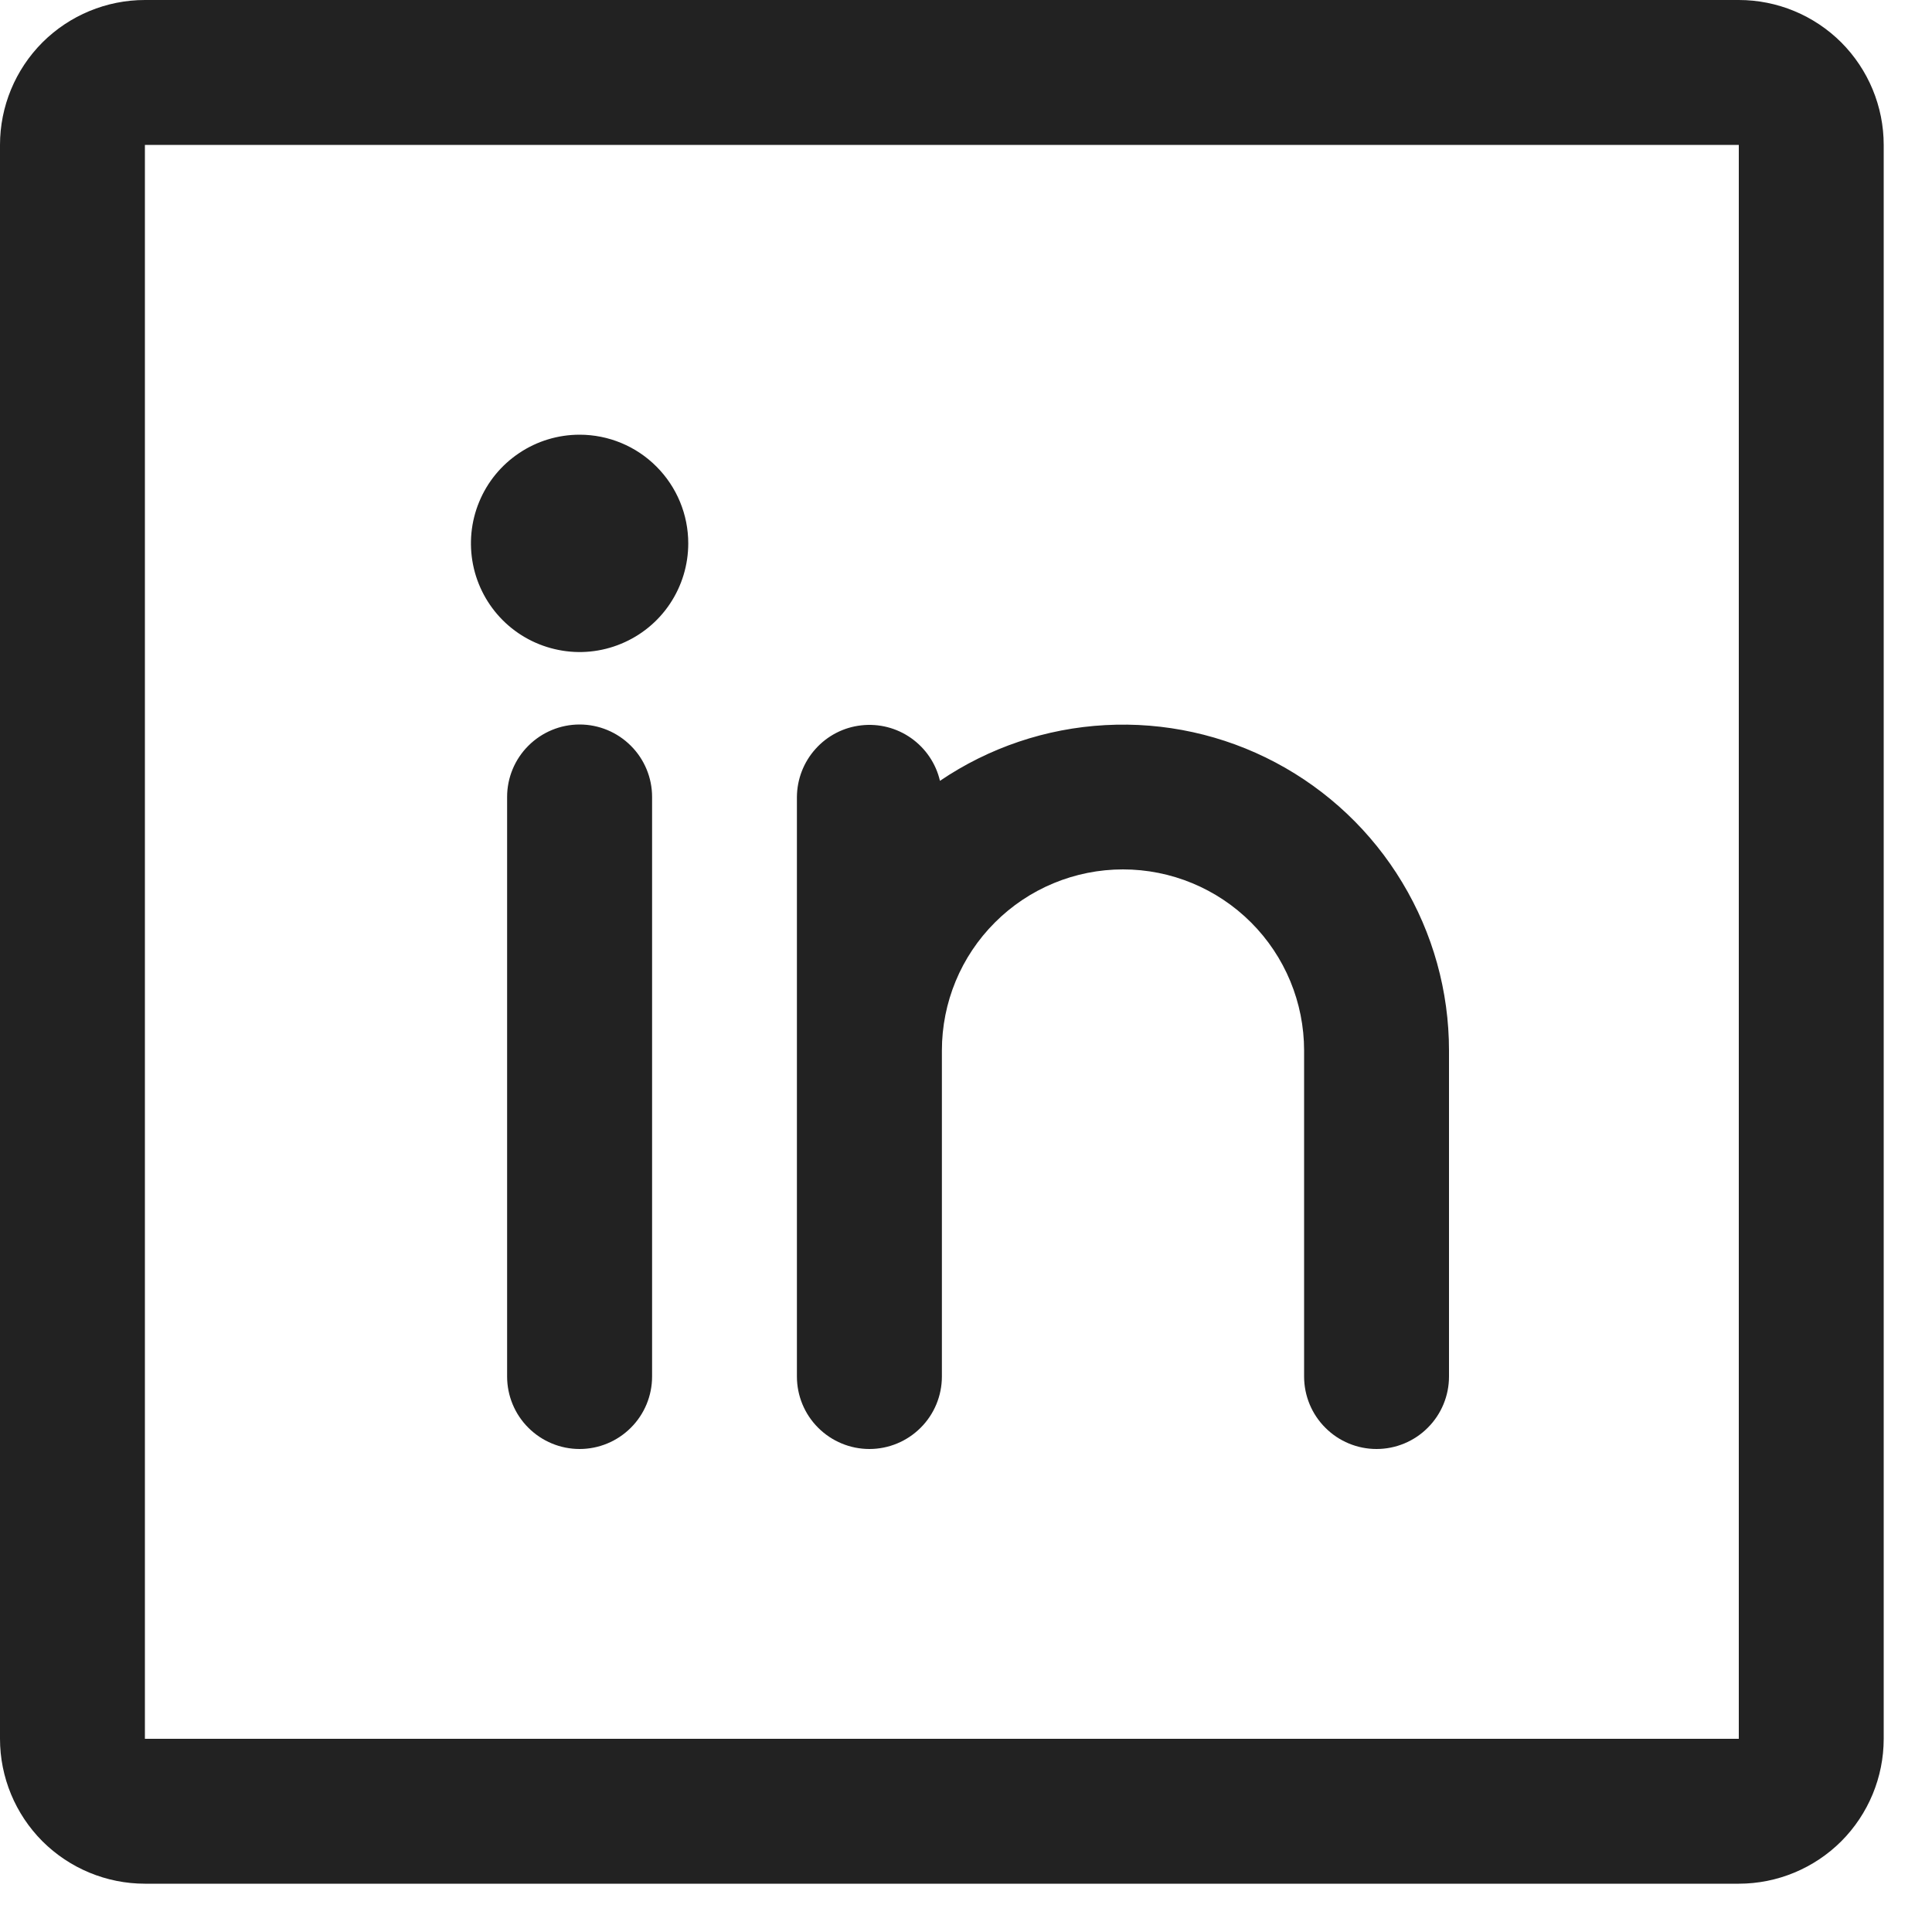 <?xml version="1.0" encoding="utf-8"?>
<svg xmlns="http://www.w3.org/2000/svg" fill="none" height="100%" overflow="visible" preserveAspectRatio="none" style="display: block;" viewBox="0 0 25 25" width="100%">
<path d="M22.5 0H1.875C1.378 0 0.901 0.198 0.549 0.549C0.198 0.901 0 1.378 0 1.875V22.5C0 22.997 0.198 23.474 0.549 23.826C0.901 24.177 1.378 24.375 1.875 24.375H22.5C22.997 24.375 23.474 24.177 23.826 23.826C24.177 23.474 24.375 22.997 24.375 22.5V1.875C24.375 1.378 24.177 0.901 23.826 0.549C23.474 0.198 22.997 0 22.5 0ZM22.5 22.5H1.875V1.875H22.5V22.5ZM8.438 10.312V17.812C8.438 18.061 8.339 18.3 8.163 18.475C7.987 18.651 7.749 18.75 7.5 18.75C7.251 18.75 7.013 18.651 6.837 18.475C6.661 18.3 6.562 18.061 6.562 17.812V10.312C6.562 10.064 6.661 9.825 6.837 9.65C7.013 9.474 7.251 9.375 7.5 9.375C7.749 9.375 7.987 9.474 8.163 9.65C8.339 9.825 8.438 10.064 8.438 10.312ZM18.75 13.594V17.812C18.75 18.061 18.651 18.3 18.475 18.475C18.3 18.651 18.061 18.75 17.812 18.75C17.564 18.75 17.325 18.651 17.15 18.475C16.974 18.3 16.875 18.061 16.875 17.812V13.594C16.875 12.972 16.628 12.376 16.189 11.937C15.749 11.497 15.153 11.25 14.531 11.25C13.91 11.25 13.313 11.497 12.874 11.937C12.434 12.376 12.188 12.972 12.188 13.594V17.812C12.188 18.061 12.089 18.3 11.913 18.475C11.737 18.651 11.499 18.75 11.25 18.75C11.001 18.75 10.763 18.651 10.587 18.475C10.411 18.3 10.312 18.061 10.312 17.812V10.312C10.314 10.083 10.399 9.862 10.553 9.691C10.706 9.52 10.917 9.411 11.145 9.386C11.373 9.36 11.603 9.419 11.79 9.551C11.978 9.684 12.111 9.88 12.163 10.104C12.797 9.674 13.537 9.424 14.302 9.383C15.067 9.341 15.829 9.508 16.506 9.867C17.183 10.226 17.75 10.762 18.145 11.419C18.541 12.076 18.75 12.827 18.75 13.594ZM8.906 7.031C8.906 7.309 8.824 7.581 8.669 7.813C8.515 8.044 8.295 8.224 8.038 8.33C7.781 8.437 7.498 8.465 7.226 8.41C6.953 8.356 6.702 8.222 6.506 8.026C6.309 7.829 6.175 7.578 6.121 7.306C6.067 7.033 6.094 6.75 6.201 6.493C6.307 6.236 6.487 6.017 6.719 5.862C6.95 5.707 7.222 5.625 7.5 5.625C7.873 5.625 8.231 5.773 8.494 6.037C8.758 6.301 8.906 6.658 8.906 7.031Z" fill="#222222" id="Vector"/>
</svg>
